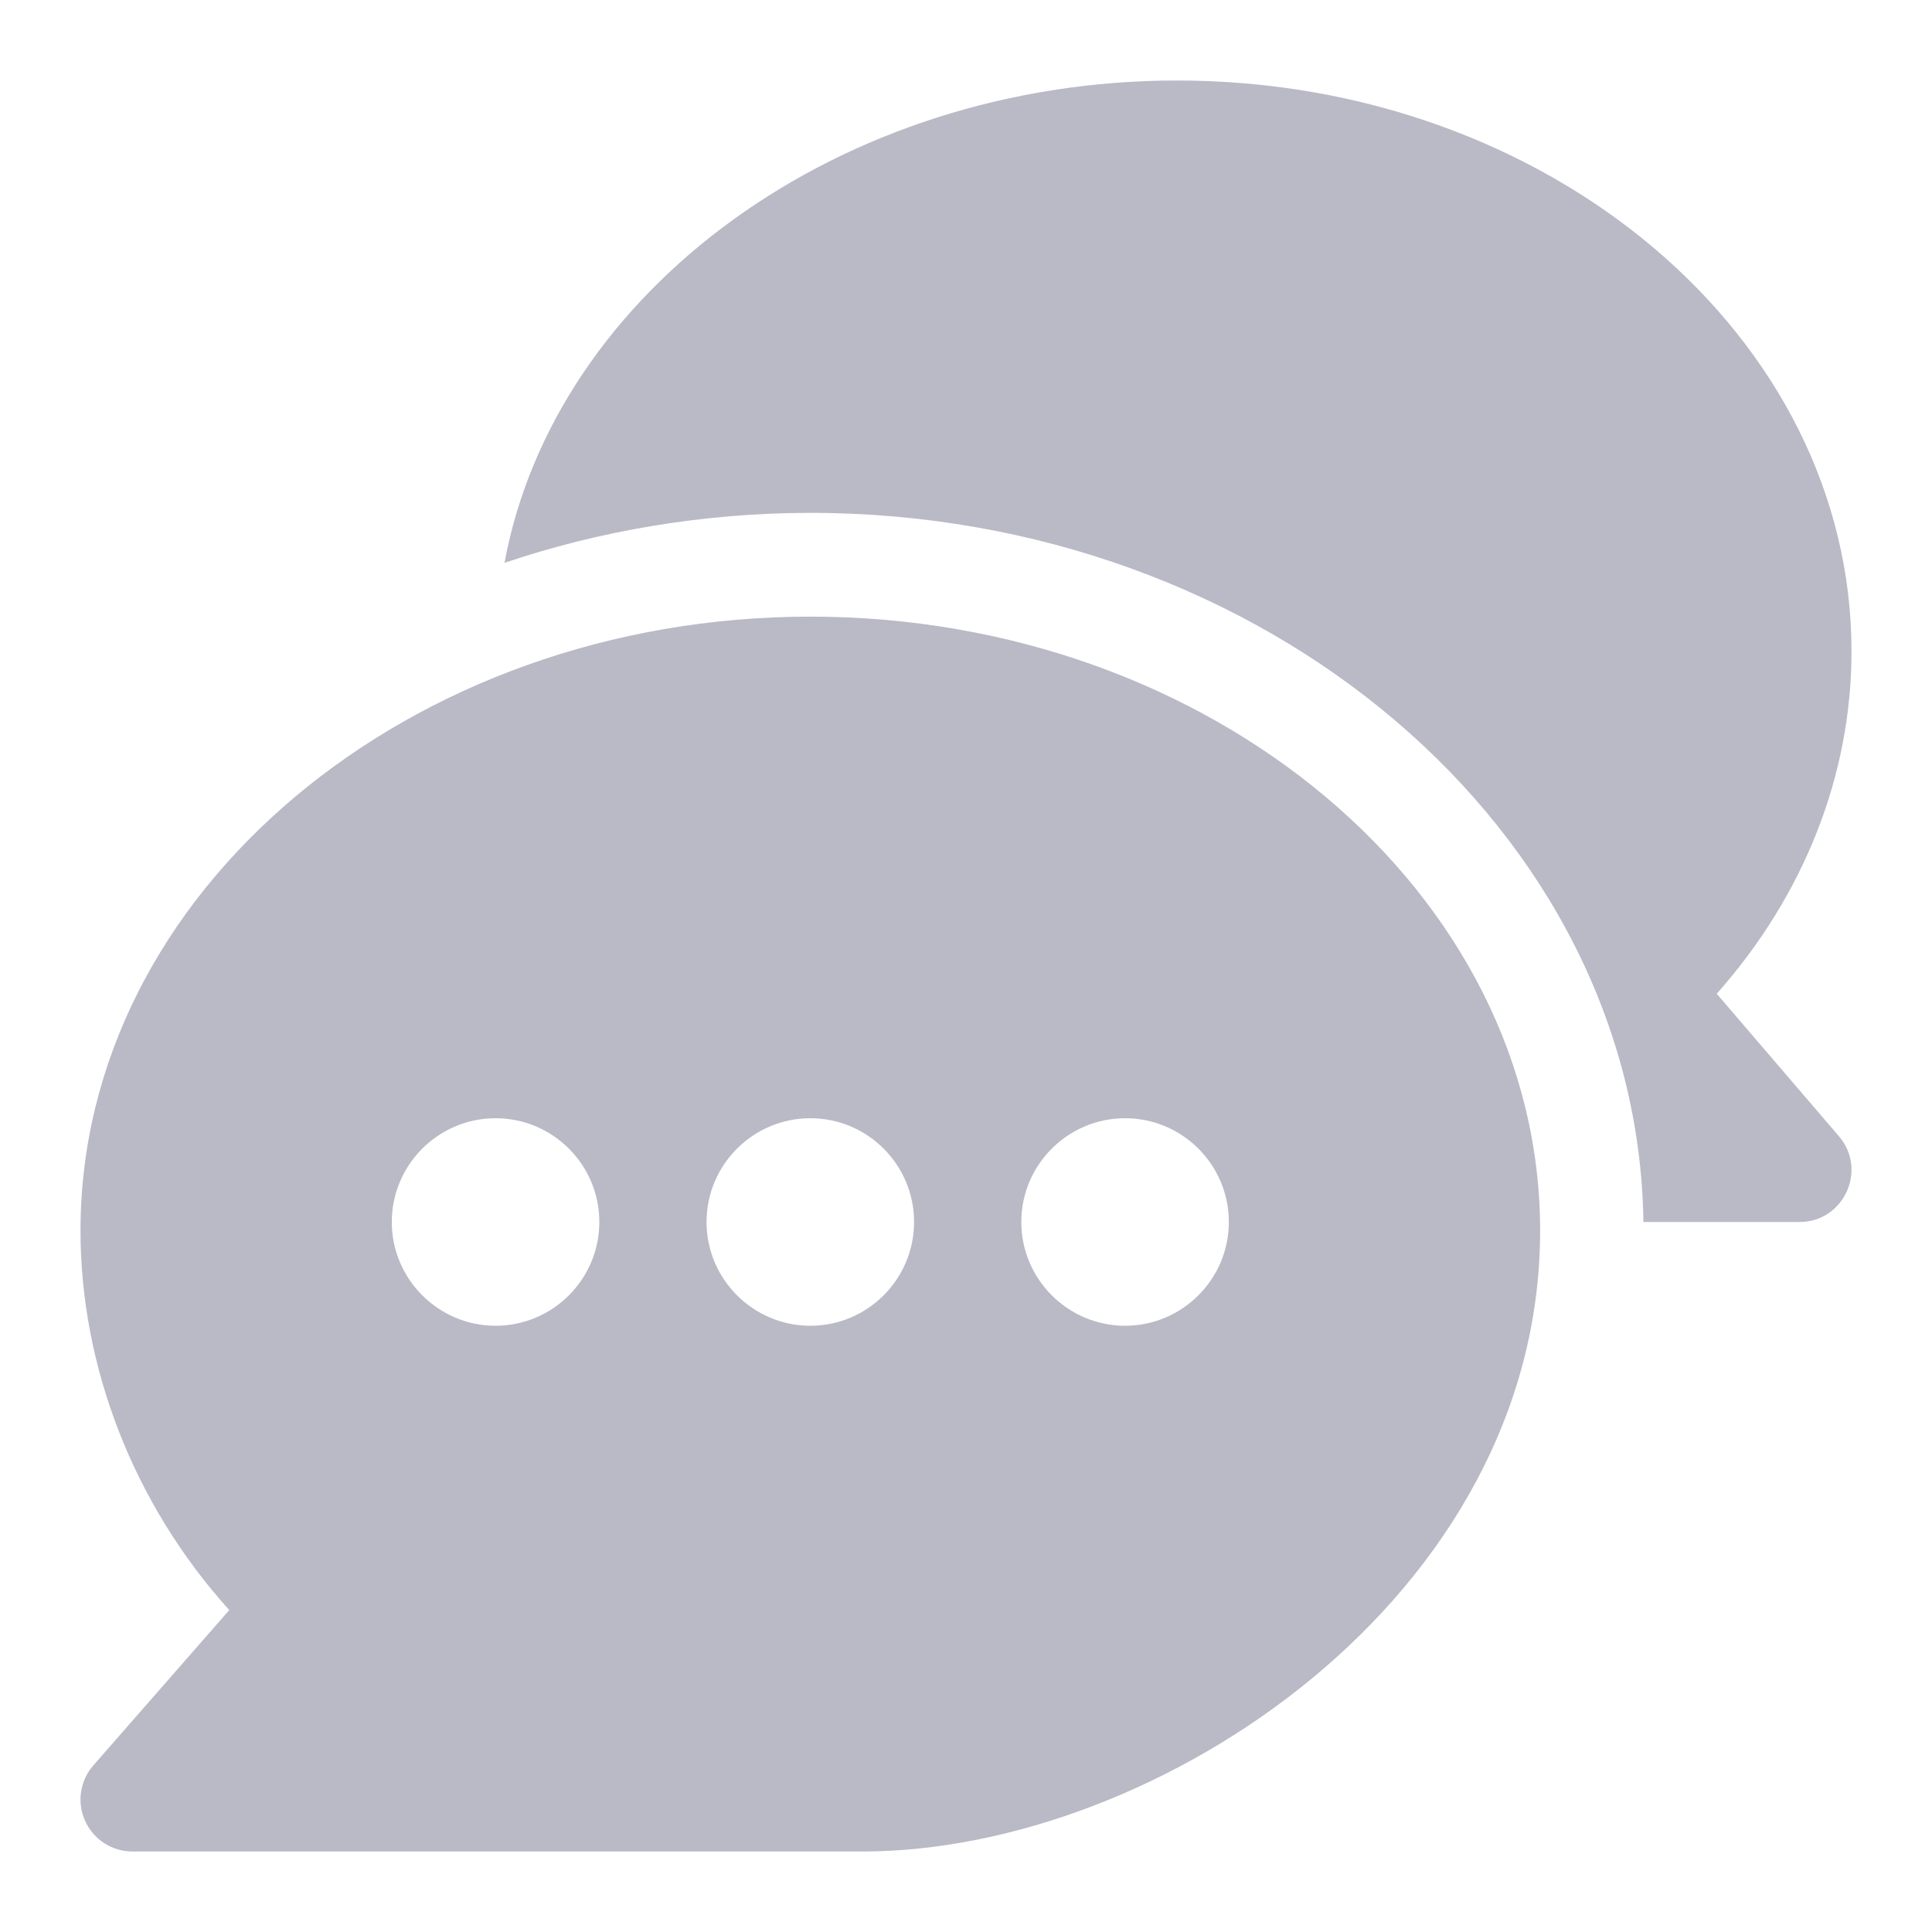 <svg width="24" height="24" viewBox="0 0 24 24" fill="none" xmlns="http://www.w3.org/2000/svg">
<path d="M10.066 7.66C5.091 7.66 1 11.082 1 15.287C1 16.968 1.652 18.677 2.848 20.001L1.159 21.931C0.993 22.121 0.953 22.391 1.058 22.621C1.162 22.852 1.392 23 1.645 23H10.711C14.384 23 19.132 19.836 19.132 15.287C19.132 11.082 15.042 7.66 10.066 7.66ZM6.156 16.469C5.446 16.469 4.867 15.89 4.867 15.18C4.867 14.469 5.446 13.891 6.156 13.891C6.867 13.891 7.445 14.469 7.445 15.18C7.445 15.89 6.867 16.469 6.156 16.469ZM10.066 16.469C9.356 16.469 8.777 15.89 8.777 15.18C8.777 14.469 9.356 13.891 10.066 13.891C10.777 13.891 11.355 14.469 11.355 15.18C11.355 15.89 10.777 16.469 10.066 16.469ZM13.976 16.469C13.266 16.469 12.687 15.89 12.687 15.18C12.687 14.469 13.266 13.891 13.976 13.891C14.687 13.891 15.265 14.469 15.265 15.18C15.265 15.89 14.687 16.469 13.976 16.469Z" fill="#B9BAC6"/>
<path d="M22.844 14.115L21.326 12.345C22.41 11.122 23 9.632 23 8.09C23 4.181 19.241 1 14.621 1C10.443 1 6.894 3.604 6.267 6.992C7.433 6.596 8.74 6.371 10.066 6.371C15.71 6.371 20.347 10.313 20.415 15.18H22.355C22.906 15.18 23.201 14.531 22.844 14.115Z" fill="#B9BAC6"/>
</svg>
